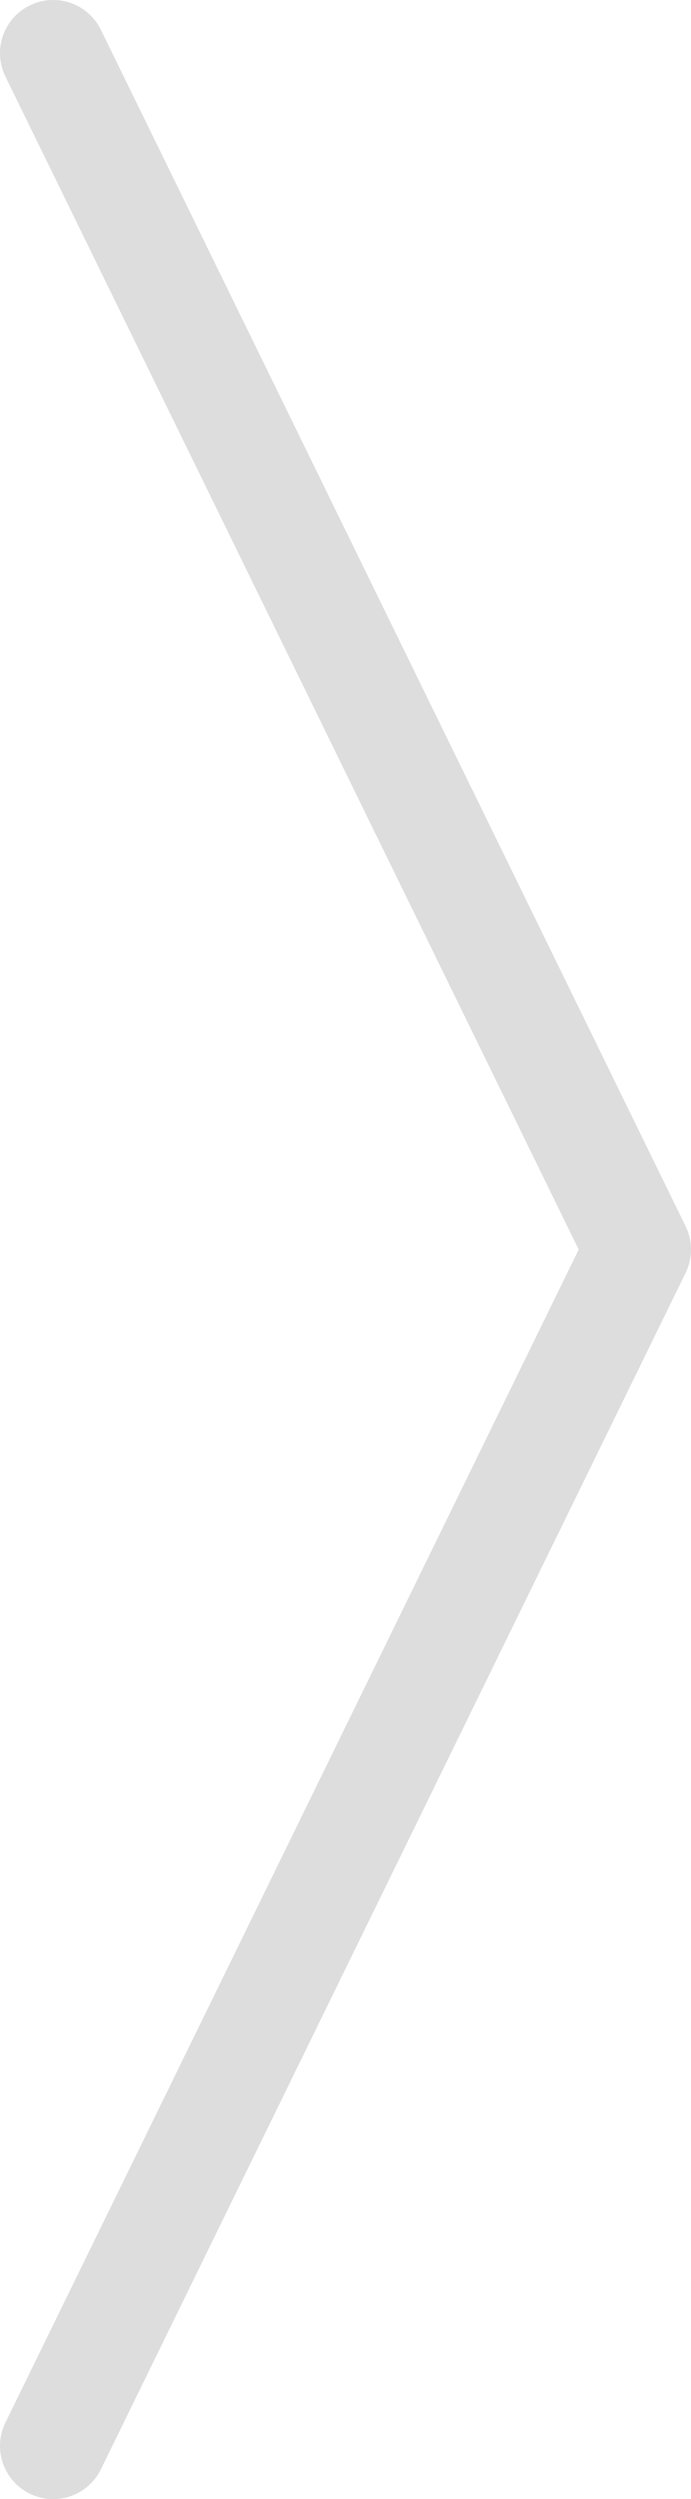 <svg width="13" height="47" viewBox="0 0 13 47" fill="none" xmlns="http://www.w3.org/2000/svg">
<path d="M1 1L12 23.5L1 46" stroke="#DDDDDD" stroke-width="2" stroke-linecap="round" stroke-linejoin="round"/>
</svg>
